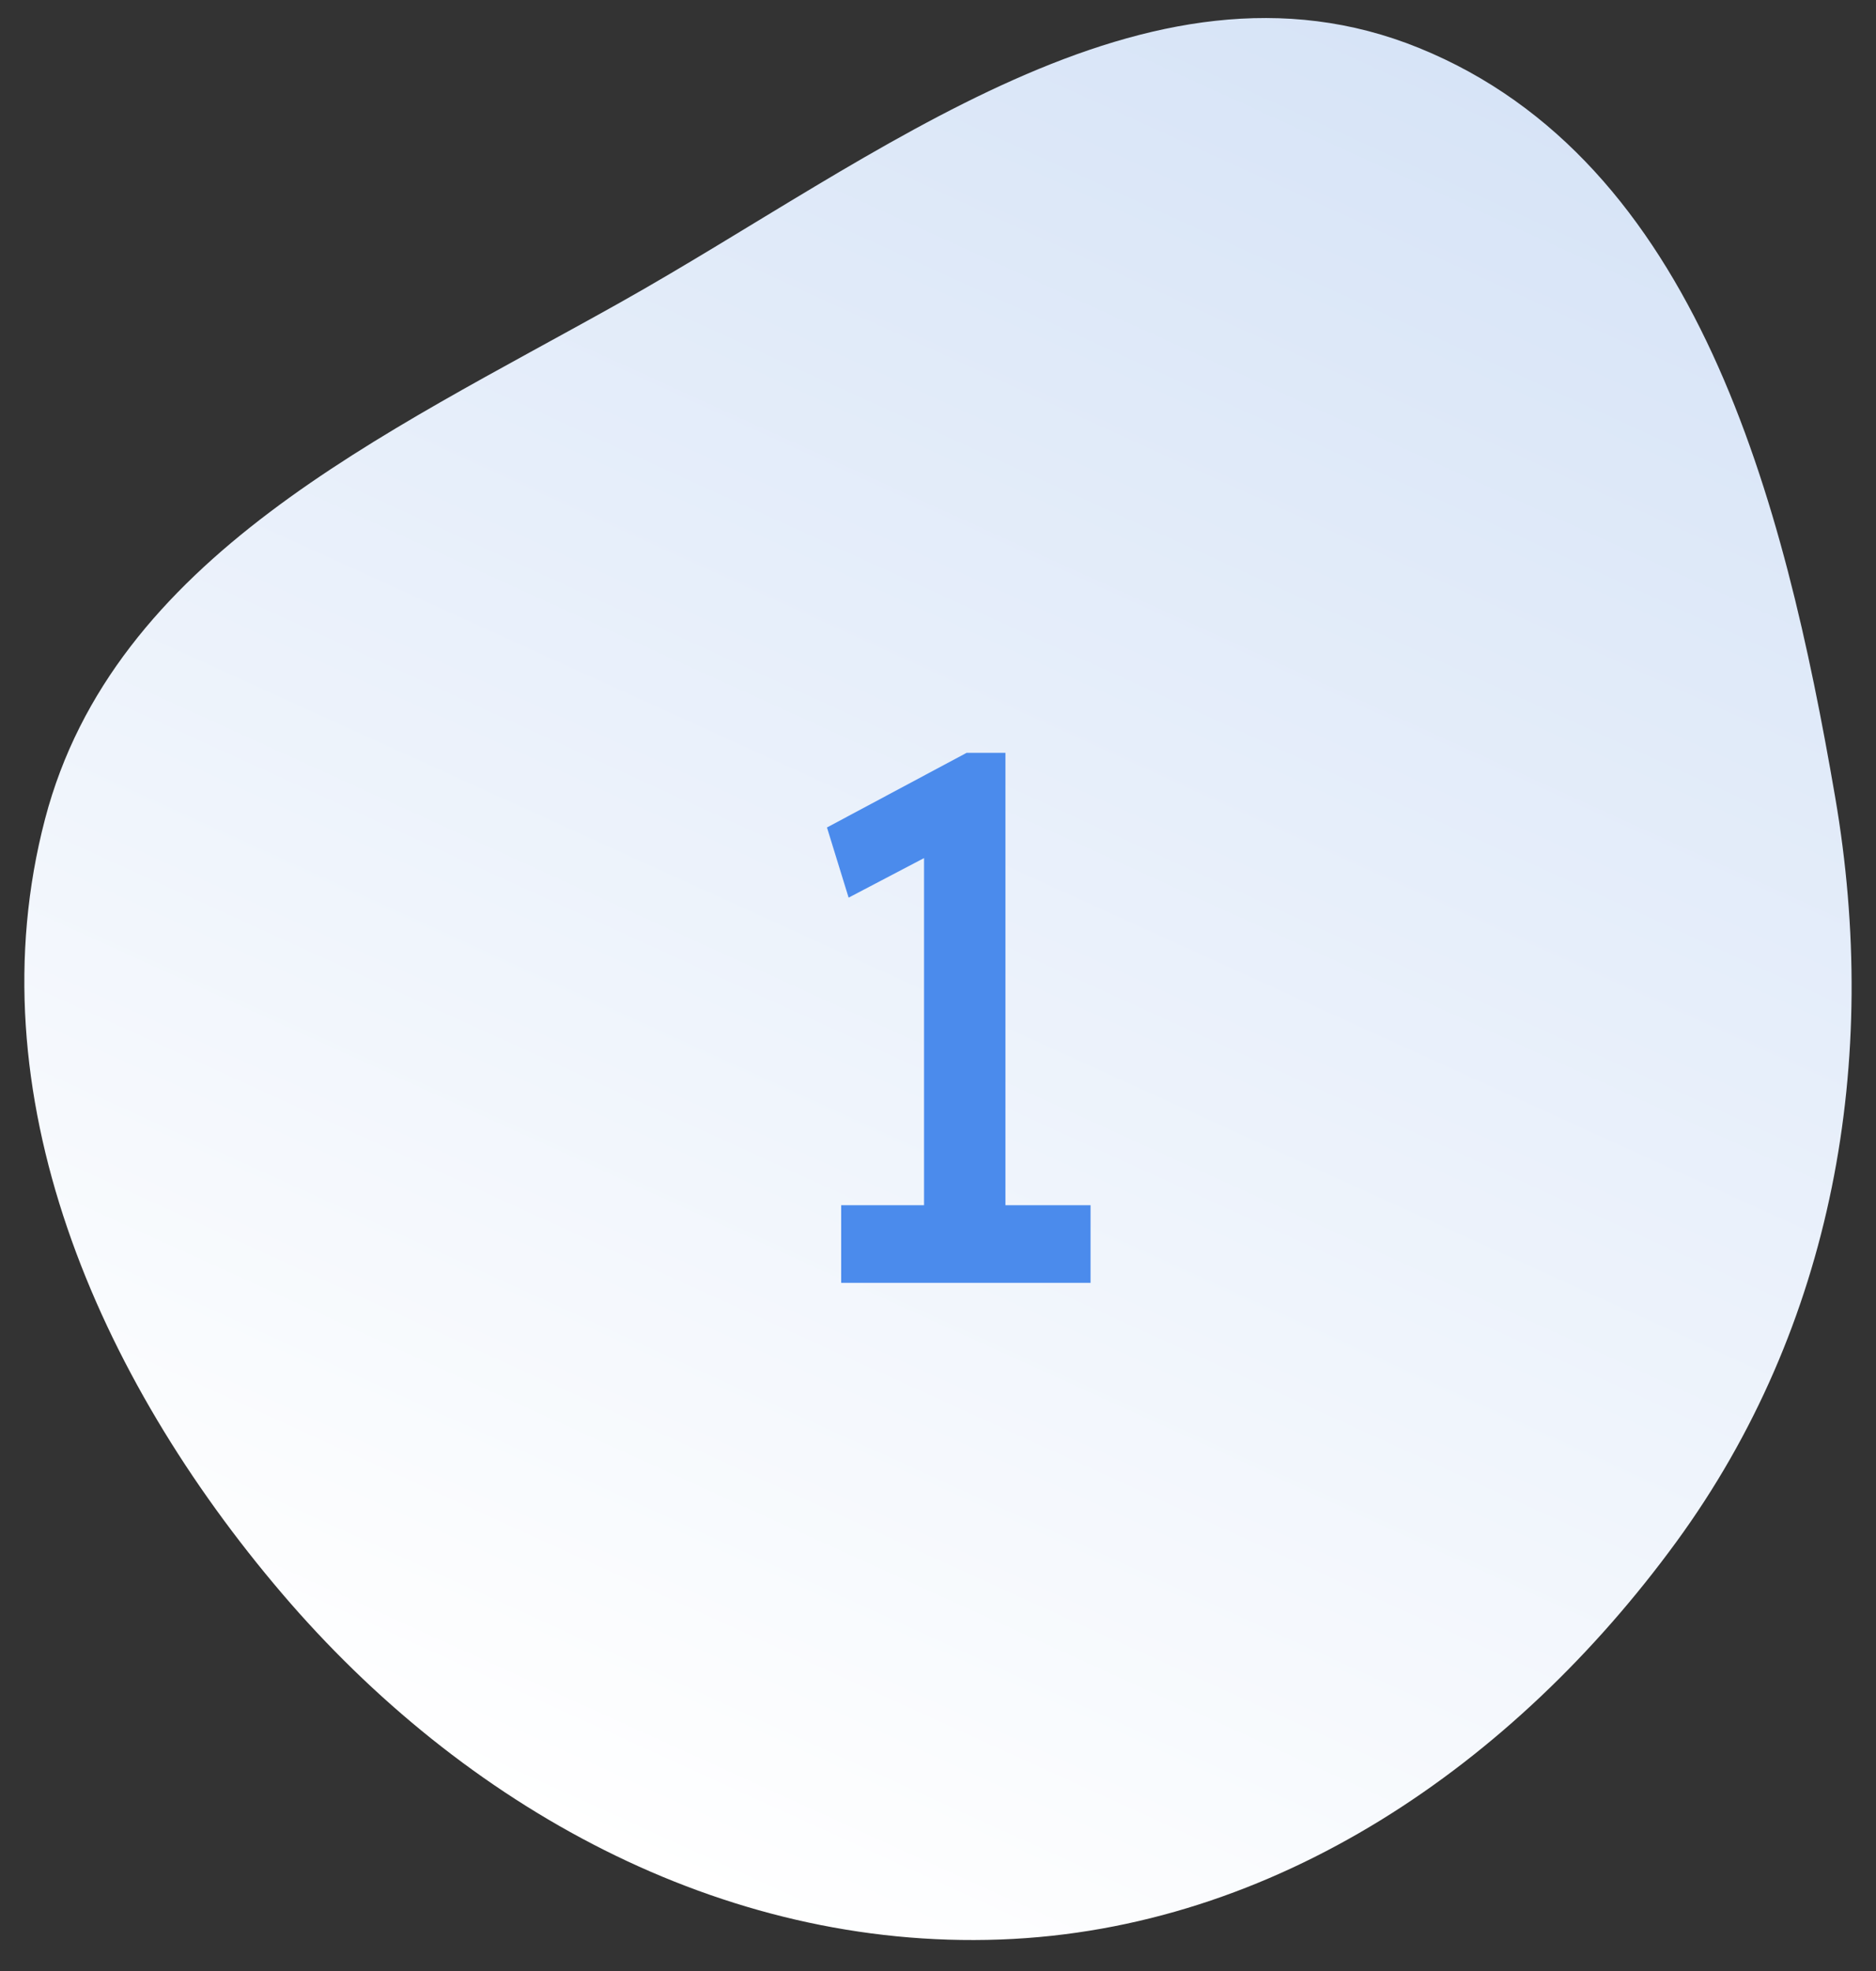 <svg width="59" height="62" viewBox="0 0 59 62" fill="none" xmlns="http://www.w3.org/2000/svg">
<rect x="0" y="0" width="59" height="62" fill="#333333" stroke="none"/>
<path fill-rule="evenodd" clip-rule="evenodd" d="M44.633 1.511C53.387 5.072 56.114 15.755 57.715 25.069C59.14 33.352 57.673 41.721 52.715 48.508C47.615 55.49 40.103 60.689 31.462 61.007C22.672 61.33 14.573 56.814 8.867 50.12C3.072 43.323 -0.847 34.405 1.416 25.764C3.575 17.517 12.065 13.69 19.499 9.518C27.567 4.991 36.065 -1.976 44.633 1.511Z" fill="url(#paint0_linear)"/>
<path d="M34.298 40.352H26.455V37.91H29.061V26.991L26.689 28.235L26.008 26.028L30.4 23.68H31.621V37.91H34.298V40.352Z" fill="#4B8BEC"/>
<defs>
<linearGradient id="paint0_linear" x1="43.689" y1="1.067" x2="17.896" y2="57.711" gradientUnits="userSpaceOnUse">
<stop stop-color="#D7E4F7"/>
<stop offset="1" stop-color="white"/>
</linearGradient>
</defs>
</svg>
